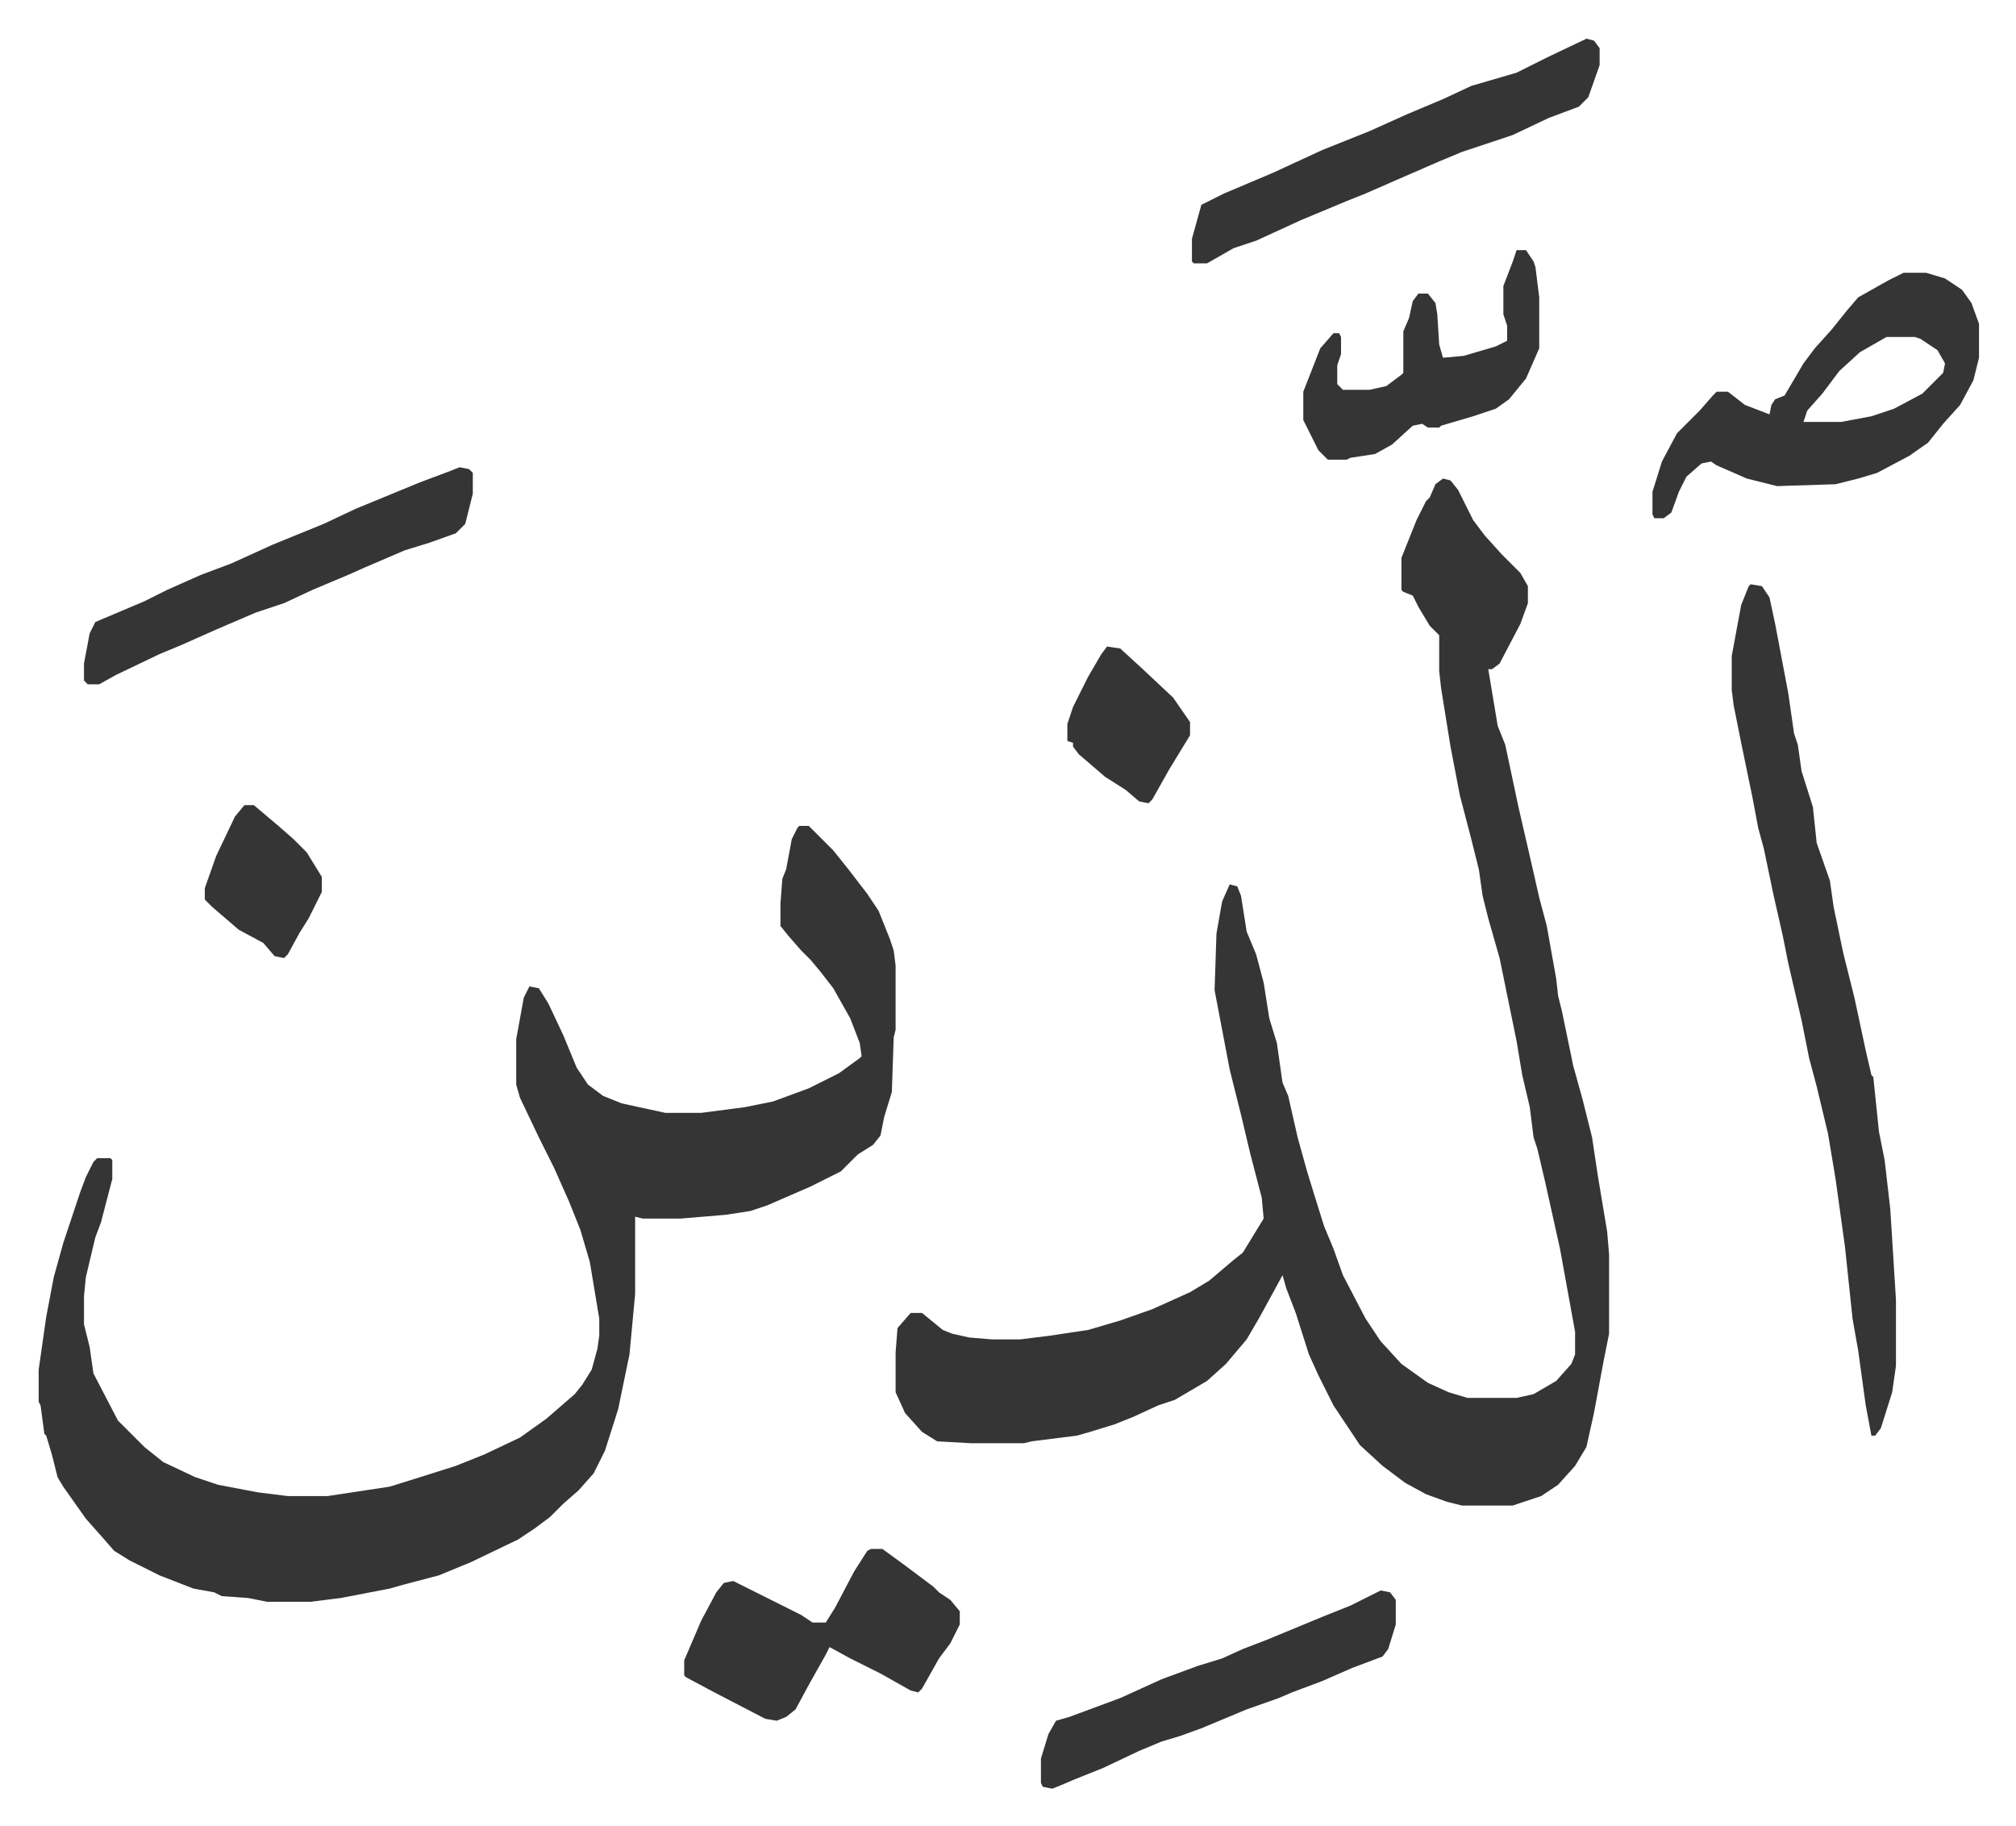 <svg xmlns="http://www.w3.org/2000/svg" viewBox="-20.5 210.5 1068.1 967.1">
    <path fill="#353535" id="rule_normal" d="m744 464 4 1 4 5 8 16 6 8 9 10 10 10 4 7v9l-4 11-11 21-4 3h-2l5 30 4 10 7 33 3 13 3 13 5 22 4 15 5 28 1 9 2 8 6 29 5 18 3 12 2 8 3 20 5 30 1 12v42l-3 15-5 27-4 18-6 10-9 10-9 6-15 5h-27l-8-2-11-4-11-6-12-9-12-11-14-21-8-16-5-11-7-22-5-13-2-7-12 22-7 12-11 13-10 9-17 10-9 3-13 6-10 4-13 4-7 2-24 3-4 1h-28l-18-1-8-5-9-10-5-11v-21l1-13 7-8h6l11 9 5 2 9 2 12 1h15l16-2 20-3 17-5 17-6 20-9 10-6 13-11 5-4 11-18-1-11-6-23-5-21-6-24-8-42 1-30 3-17 4-9 4 1 2 5 3 19 5 12 4 15 3 19 4 13 3 21 3 7 5 22 5 18 4 13 5 16 5 12 5 14 12 23 8 12 11 12 14 10 11 5 10 3h26l9-2 12-7 8-9 2-5v-12l-8-44-8-36-4-17-2-6-2-16-4-17-3-18-9-44-6-21-3-12-2-14-4-16-6-23-5-26-5-31-1-9v-19l-5-5-6-10-3-6-5-2-1-1v-17l8-20 5-10 2-2 3-7zM403 648h5l13 13 8 10 10 13 6 9 6 15 2 6 1 8v34l-1 4-1 29-4 13-2 10-4 5-8 5-9 9-16 8-23 10-9 3-13 2-24 2h-20l-4-1v41l-3 32-6 29-7 22-6 12-8 9-8 7-7 7-8 6-9 6-25 12-17 7-19 5-7 2-26 5-16 2h-23l-10-2-14-1-4-2-11-2-18-7-16-8-8-5-7-8-8-9-12-17-3-5-3-12-3-10-1-1-2-15-1-2v-17l4-28 4-21 5-18 9-27 3-8 4-8 2-2h7l1 1v10l-6 23-3 8-5 21-1 10v15l3 12 2 14 13 25 14 14 10 8 17 8 12 4 21 4 16 2h21l33-5 16-5 19-6 15-6 19-9 14-10 15-13 4-5 5-8 3-11 1-7v-9l-5-30-5-17-6-15-8-18-8-16-10-21-2-7v-24l4-22 3-6 5 1 5 8 8 17 7 17 6 9 8 6 10 4 23 5h19l23-3 15-3 19-7 16-8 11-8 1-1-1-7-5-13-9-16-7-9-5-6-5-5-7-8-4-5v-12l1-13 2-5 3-16 3-6zm504-128 6 1 4 6 3 14 7 37 3 21 2 6 2 14 6 19 2 19 7 20 2 14 5 24 2 8 4 16 6 28 3 13 1 1 3 29 3 15 3 26 3 48v35l-2 14-6 19-3 4h-2l-3-16-4-29-3-17-4-38-5-36-4-24-6-25-4-15-4-20-7-30-3-15-5-22-5-24-3-11-3-16-6-29-4-20-1-8v-18l5-27 4-10zm81-165h12l10 3 9 6 5 7 4 11v18l-3 12-7 13-9 10-8 10-10 7-17 9-10 3-12 3-31 1-16-4-16-7-3-2-5 1-8 7-4 8-4 11-4 3h-5l-1-2v-12l5-16 8-15 12-12 7-8 2-2h6l9 7 13 5 1-5 2-3 5-2 10-17 6-8 9-10 8-10 6-7 16-9zm-9 34-14 8-11 10-9 12-8 9-2 6h20l16-3 12-4 15-8 11-11 1-5-4-7-9-6-3-1zm-538 642h6l11 8 16 12 3 3 6 4 5 6v7l-5 10-6 8-9 16-2 2-4-1-16-9-16-8-11-6-2 4-9 16-7 13-5 4-5 2-6-1-27-14-15-8-1-1v-8l9-21 8-15 4-5 5-1 16 8 20 10 6 4h7l5-8 10-19 7-11zm379-800 4 1 3 4v9l-6 17-5 5-16 6-19 9-27 9-12 5-23 10-16 7-10 4-24 10-24 11-12 4-14 8h-7l-1-1v-12l5-18 12-6 26-11 26-12 25-10 20-9 19-8 15-7 24-7 16-8zM223 458l5 1 2 2v11l-4 16-5 5-14 5-13 4-21 9-9 4-19 8-15 7-15 5-21 9-18 8-12 5-23 11-9 5h-6l-2-2v-9l3-16 3-6 26-11 12-6 18-8 16-6 22-10 27-11 17-8 34-14 16-6zm488 595 5 1 3 4v13l-4 13-3 4-16 6-16 7-16 6-7 3-17 6-24 10-11 4-10 3-12 5-19 9-15 6-7 3-5 2-5-1-1-2v-13l4-13 4-7 7-2 27-10 22-10 19-7 13-4 11-5 13-5 29-12 15-6zm72-710h5l4 6 1 3 2 16v27l-7 16-9 11-7 5-12 4-17 5-1 1h-6l-3-2-5 1-11 10-9 5-13 2-2 1h-10l-5-5-8-16v-15l9-23 7-8h3l1 2v9l-2 6v10l3 3h14l9-2 8-6 1-1v-22l3-7 2-9 3-4h5l4 5 1 6 1 16 2 7 11-1 17-5 6-3v-8l-2-6v-15l5-13zM566 553l7 1 12 11 16 15 9 13v7l-11 18-9 16-2 2-5-1-7-6-11-7-14-12-3-4v-2l-3-1v-9l3-9 8-16 7-12zm-457 84h5l13 11 8 7 7 7 8 13v8l-7 14-5 8-6 11-2 2-5-1-6-7-13-7-14-12-4-4v-6l6-17 10-21z"/>
</svg>
